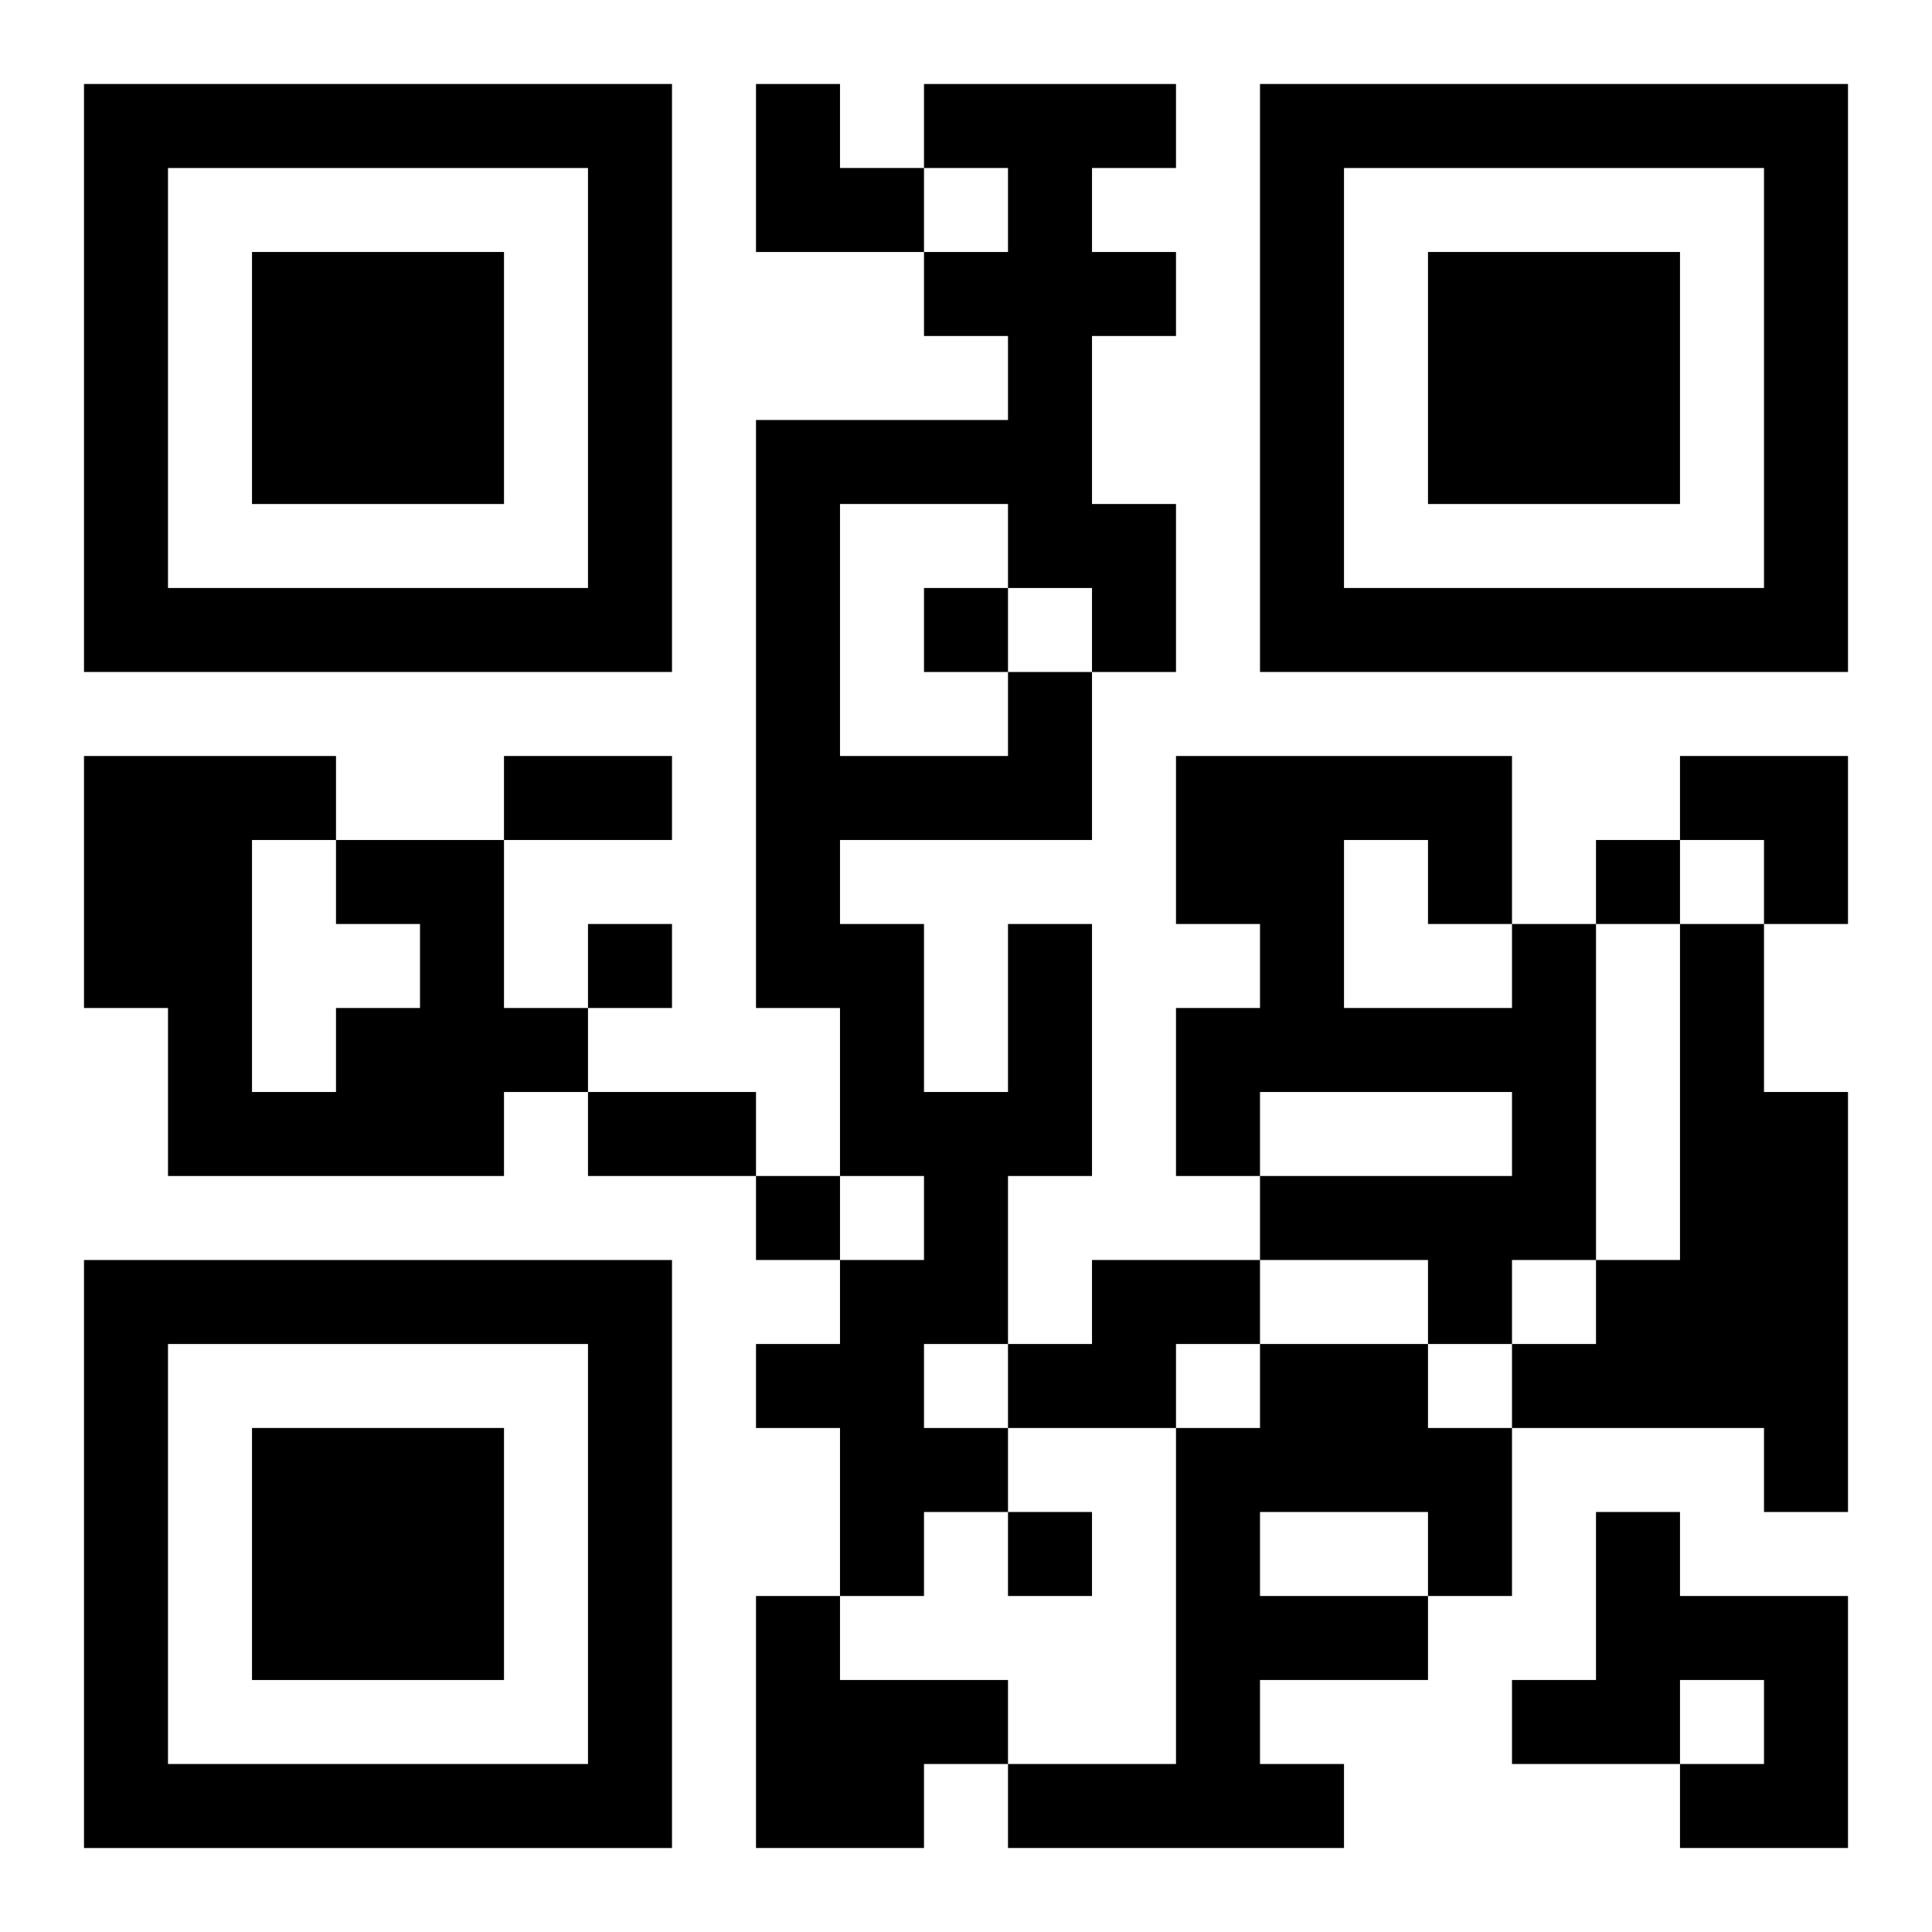 <?xml version="1.0" encoding="UTF-8"?>
<svg width="250" height="250" baseProfile="full" version="1.1" viewBox="-1 -1 23 23" xmlns="http://www.w3.org/2000/svg" xmlns:xlink="http://www.w3.org/1999/xlink"><symbol id="a"><path d="m0 7v7h7v-7h-7zm1 1h5v5h-5v-5zm1 1v3h3v-3h-3z"/></symbol><use y="-7" xlink:href="#a"/><use y="7" xlink:href="#a"/><use x="14" y="-7" xlink:href="#a"/><path d="m3 9h2v2h1v1h-1v1h-4v-2h-1v-3h3v1m0 1v-1h-1v3h1v-1h1v-1h-1m8 0h1v3h-1v2h-1v1h1v1h-1v1h-1v-2h-1v-1h1v-1h1v-1h-1v-2h-1v-7h3v-1h-1v-1h1v-1h-1v-1h3v1h-1v1h1v1h-1v2h1v2h-1v2h-3v1h1v2h1v-2m-2-5v3h2v-1h1v-1h-1v-1h-2m8 5h1v4h-1v1h-1v-1h-2v-1h3v-1h-3v1h-1v-2h1v-1h-1v-2h4v2m-2-1v2h2v-1h-1v-1h-1m4 1h1v2h1v5h-1v-1h-3v-1h1v-1h1v-4m-7 4h2v1h-1v1h-2v-1h1v-1m2 1h2v1h1v2h-1v1h-2v1h1v1h-4v-1h2v-4h1v-1m0 2v1h2v-1h-2m4 0h1v1h2v3h-2v-1h1v-1h-1v1h-2v-1h1v-2m-10 1h1v1h2v1h-1v1h-2v-3m2-12v1h1v-1h-1m8 3v1h1v-1h-1m-12 1v1h1v-1h-1m2 3v1h1v-1h-1m3 4v1h1v-1h-1m-6-9h2v1h-2v-1m1 4h2v1h-2v-1m2-12h1v1h1v1h-2zm11 8h2v2h-1v-1h-1z"/></svg>
